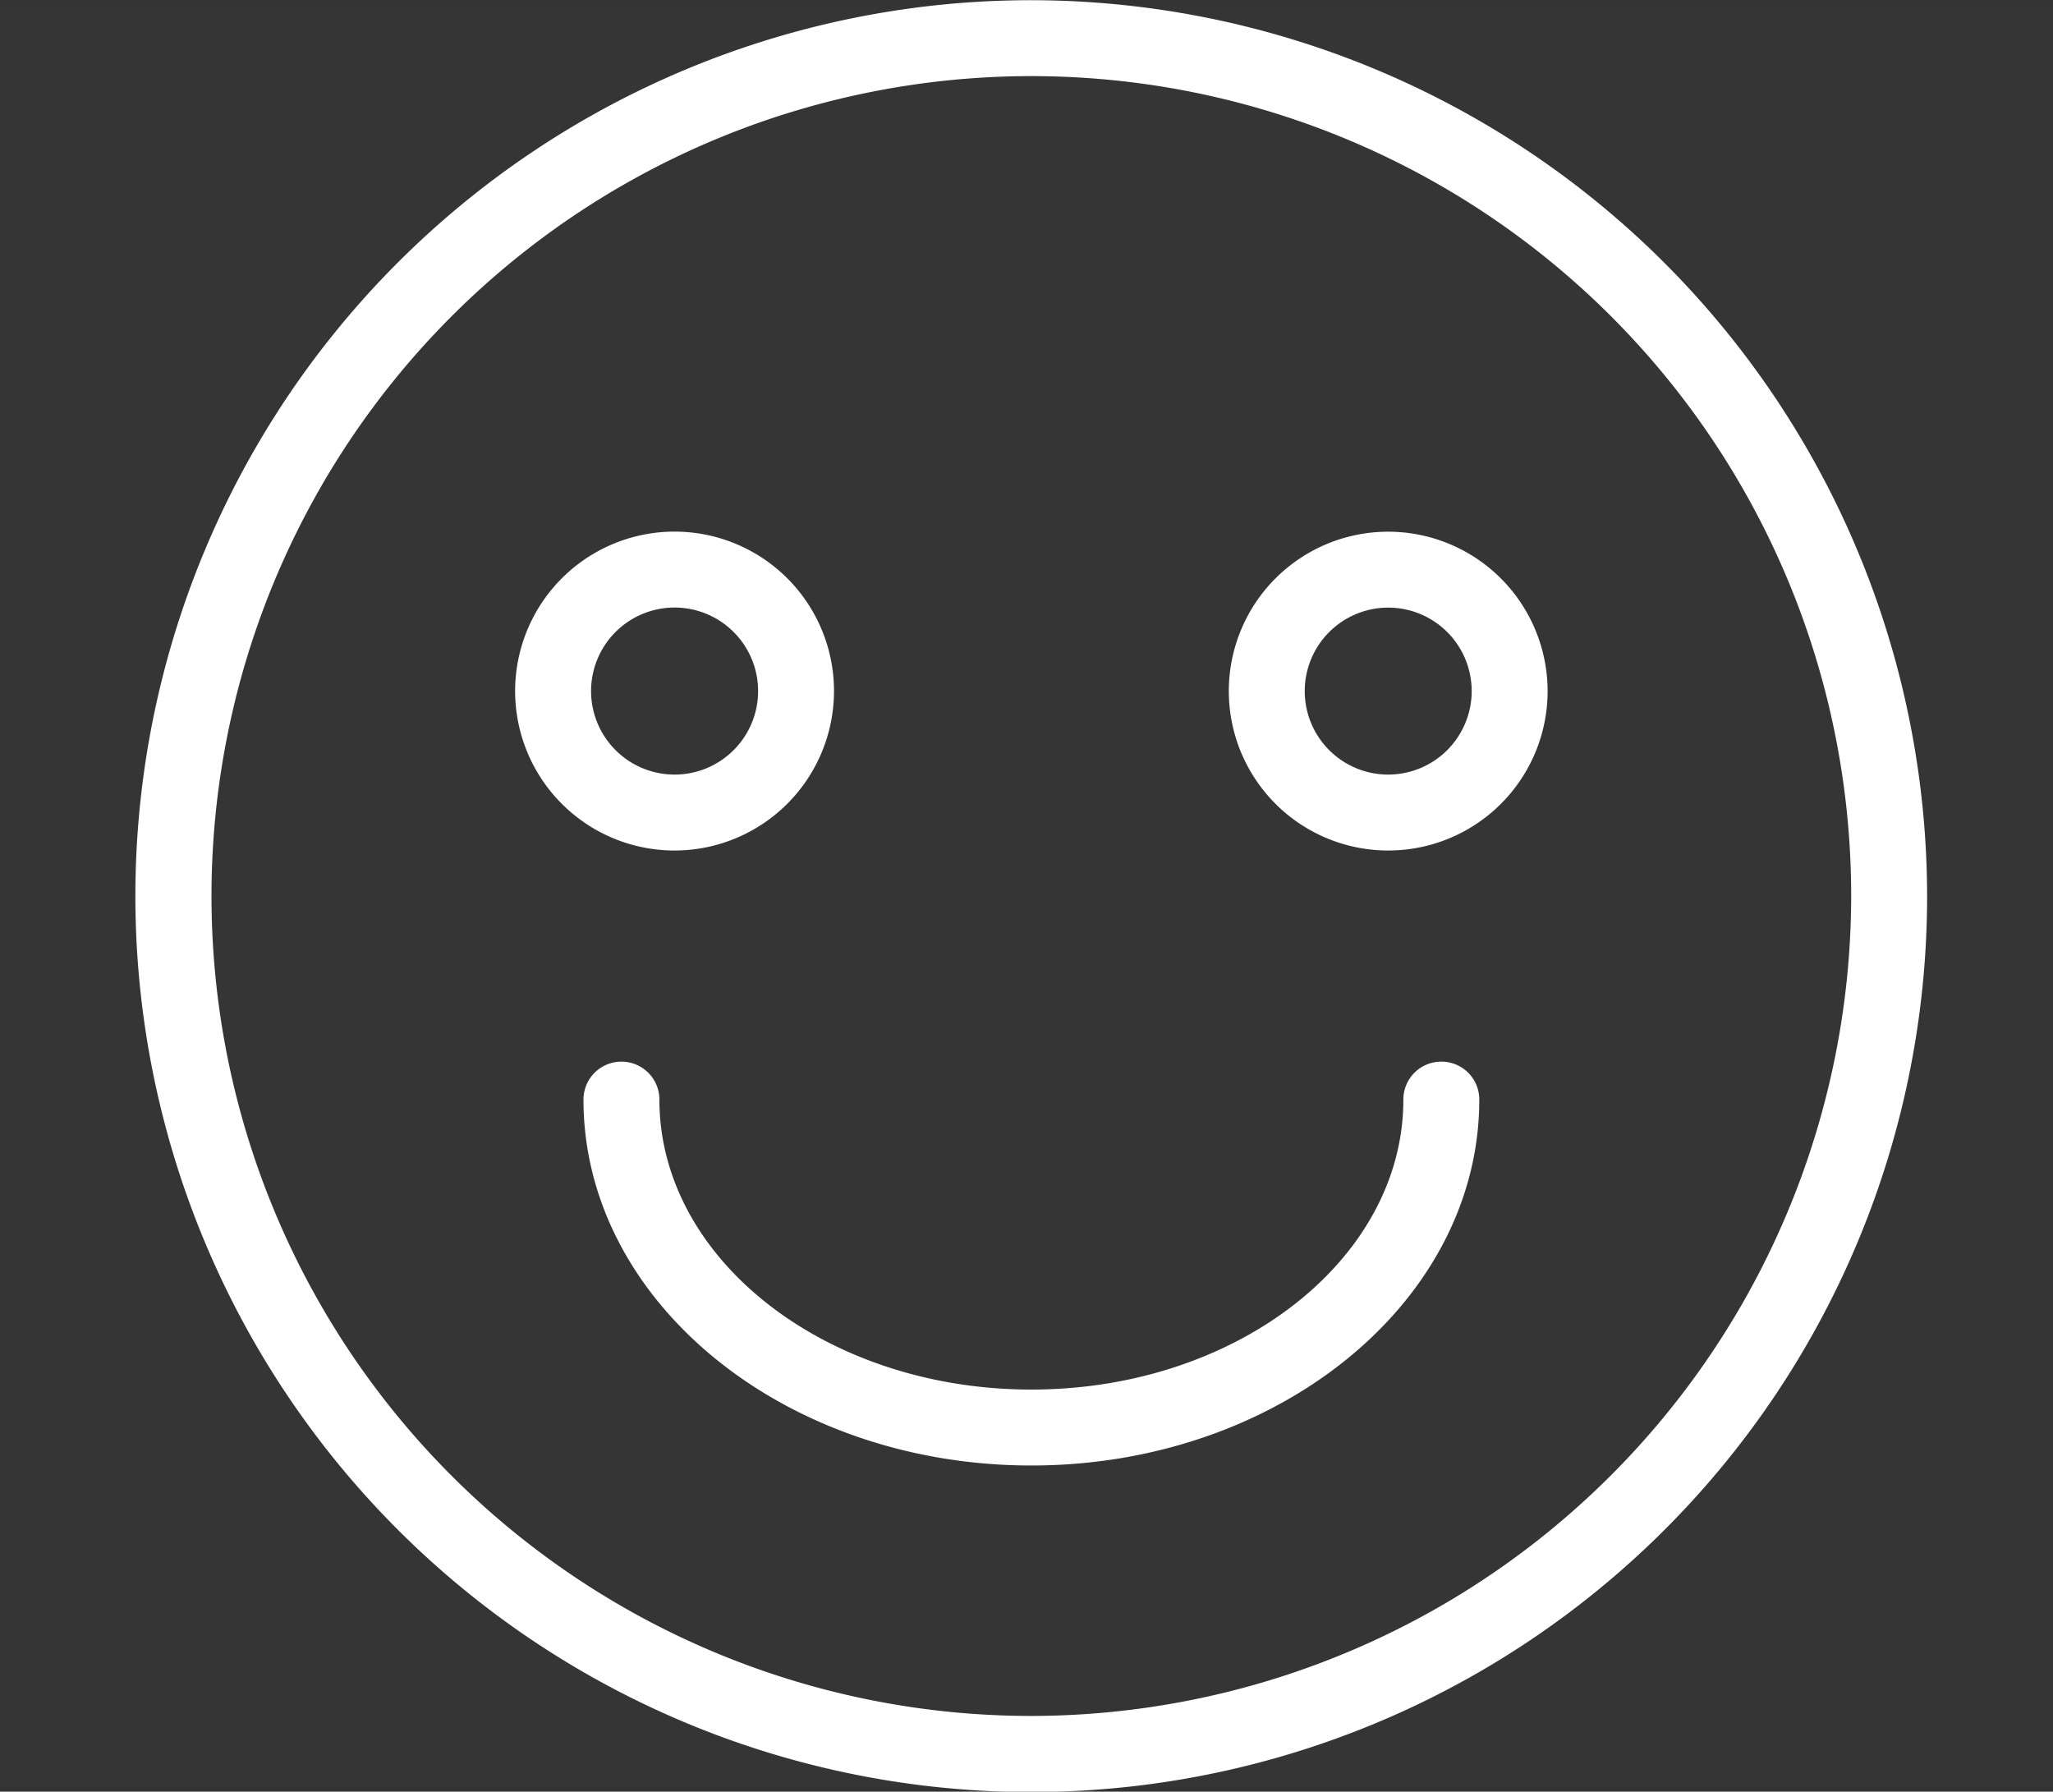 <svg id="icn_pedicatric02.svg" xmlns="http://www.w3.org/2000/svg" width="106" height="92.5" viewBox="0 0 106 92.5">
  <rect x="0" y="0" width="106" height="92.5" fill="#333333" stroke="none"/>
  <defs>
    <style>
      .cls-1, .cls-2 {
        fill: #fff;
      }

      .cls-1 {
        fill-opacity: 0.01;
      }

      .cls-2 {
        fill-rule: evenodd;
      }
    </style>
  </defs>
  <rect id="長方形_1108" data-name="長方形 1108" class="cls-1" y="0.25" width="106" height="92"/>
  <path id="シェイプ_3" data-name="シェイプ 3" class="cls-2" d="M960.252,1821.76a46.255,46.255,0,1,0,46.248,46.25A46.305,46.305,0,0,0,960.252,1821.76Zm0,88.58a42.33,42.33,0,1,1,42.328-42.33A42.379,42.379,0,0,1,960.252,1910.34Zm21.166-33.78a1.956,1.956,0,0,0-1.96,1.96c0,8.25-8.615,14.97-19.206,14.97s-19.206-6.72-19.206-14.97a1.96,1.96,0,0,0-3.92,0c0,10.42,10.374,18.89,23.126,18.89s23.126-8.47,23.126-18.89A1.955,1.955,0,0,0,981.418,1876.56Zm-31.357-19.13a8.232,8.232,0,1,0-8.231,8.23A8.239,8.239,0,0,0,950.061,1857.43Zm-12.543,0a4.312,4.312,0,1,1,4.312,4.31A4.313,4.313,0,0,1,937.518,1857.43Zm41.156-8.23a8.23,8.23,0,1,0,8.232,8.23A8.238,8.238,0,0,0,978.674,1849.2Zm0,12.54a4.31,4.31,0,1,1,4.312-4.31A4.313,4.313,0,0,1,978.674,1861.74Z" transform="translate(-907 -1821.75)"/>
</svg>
